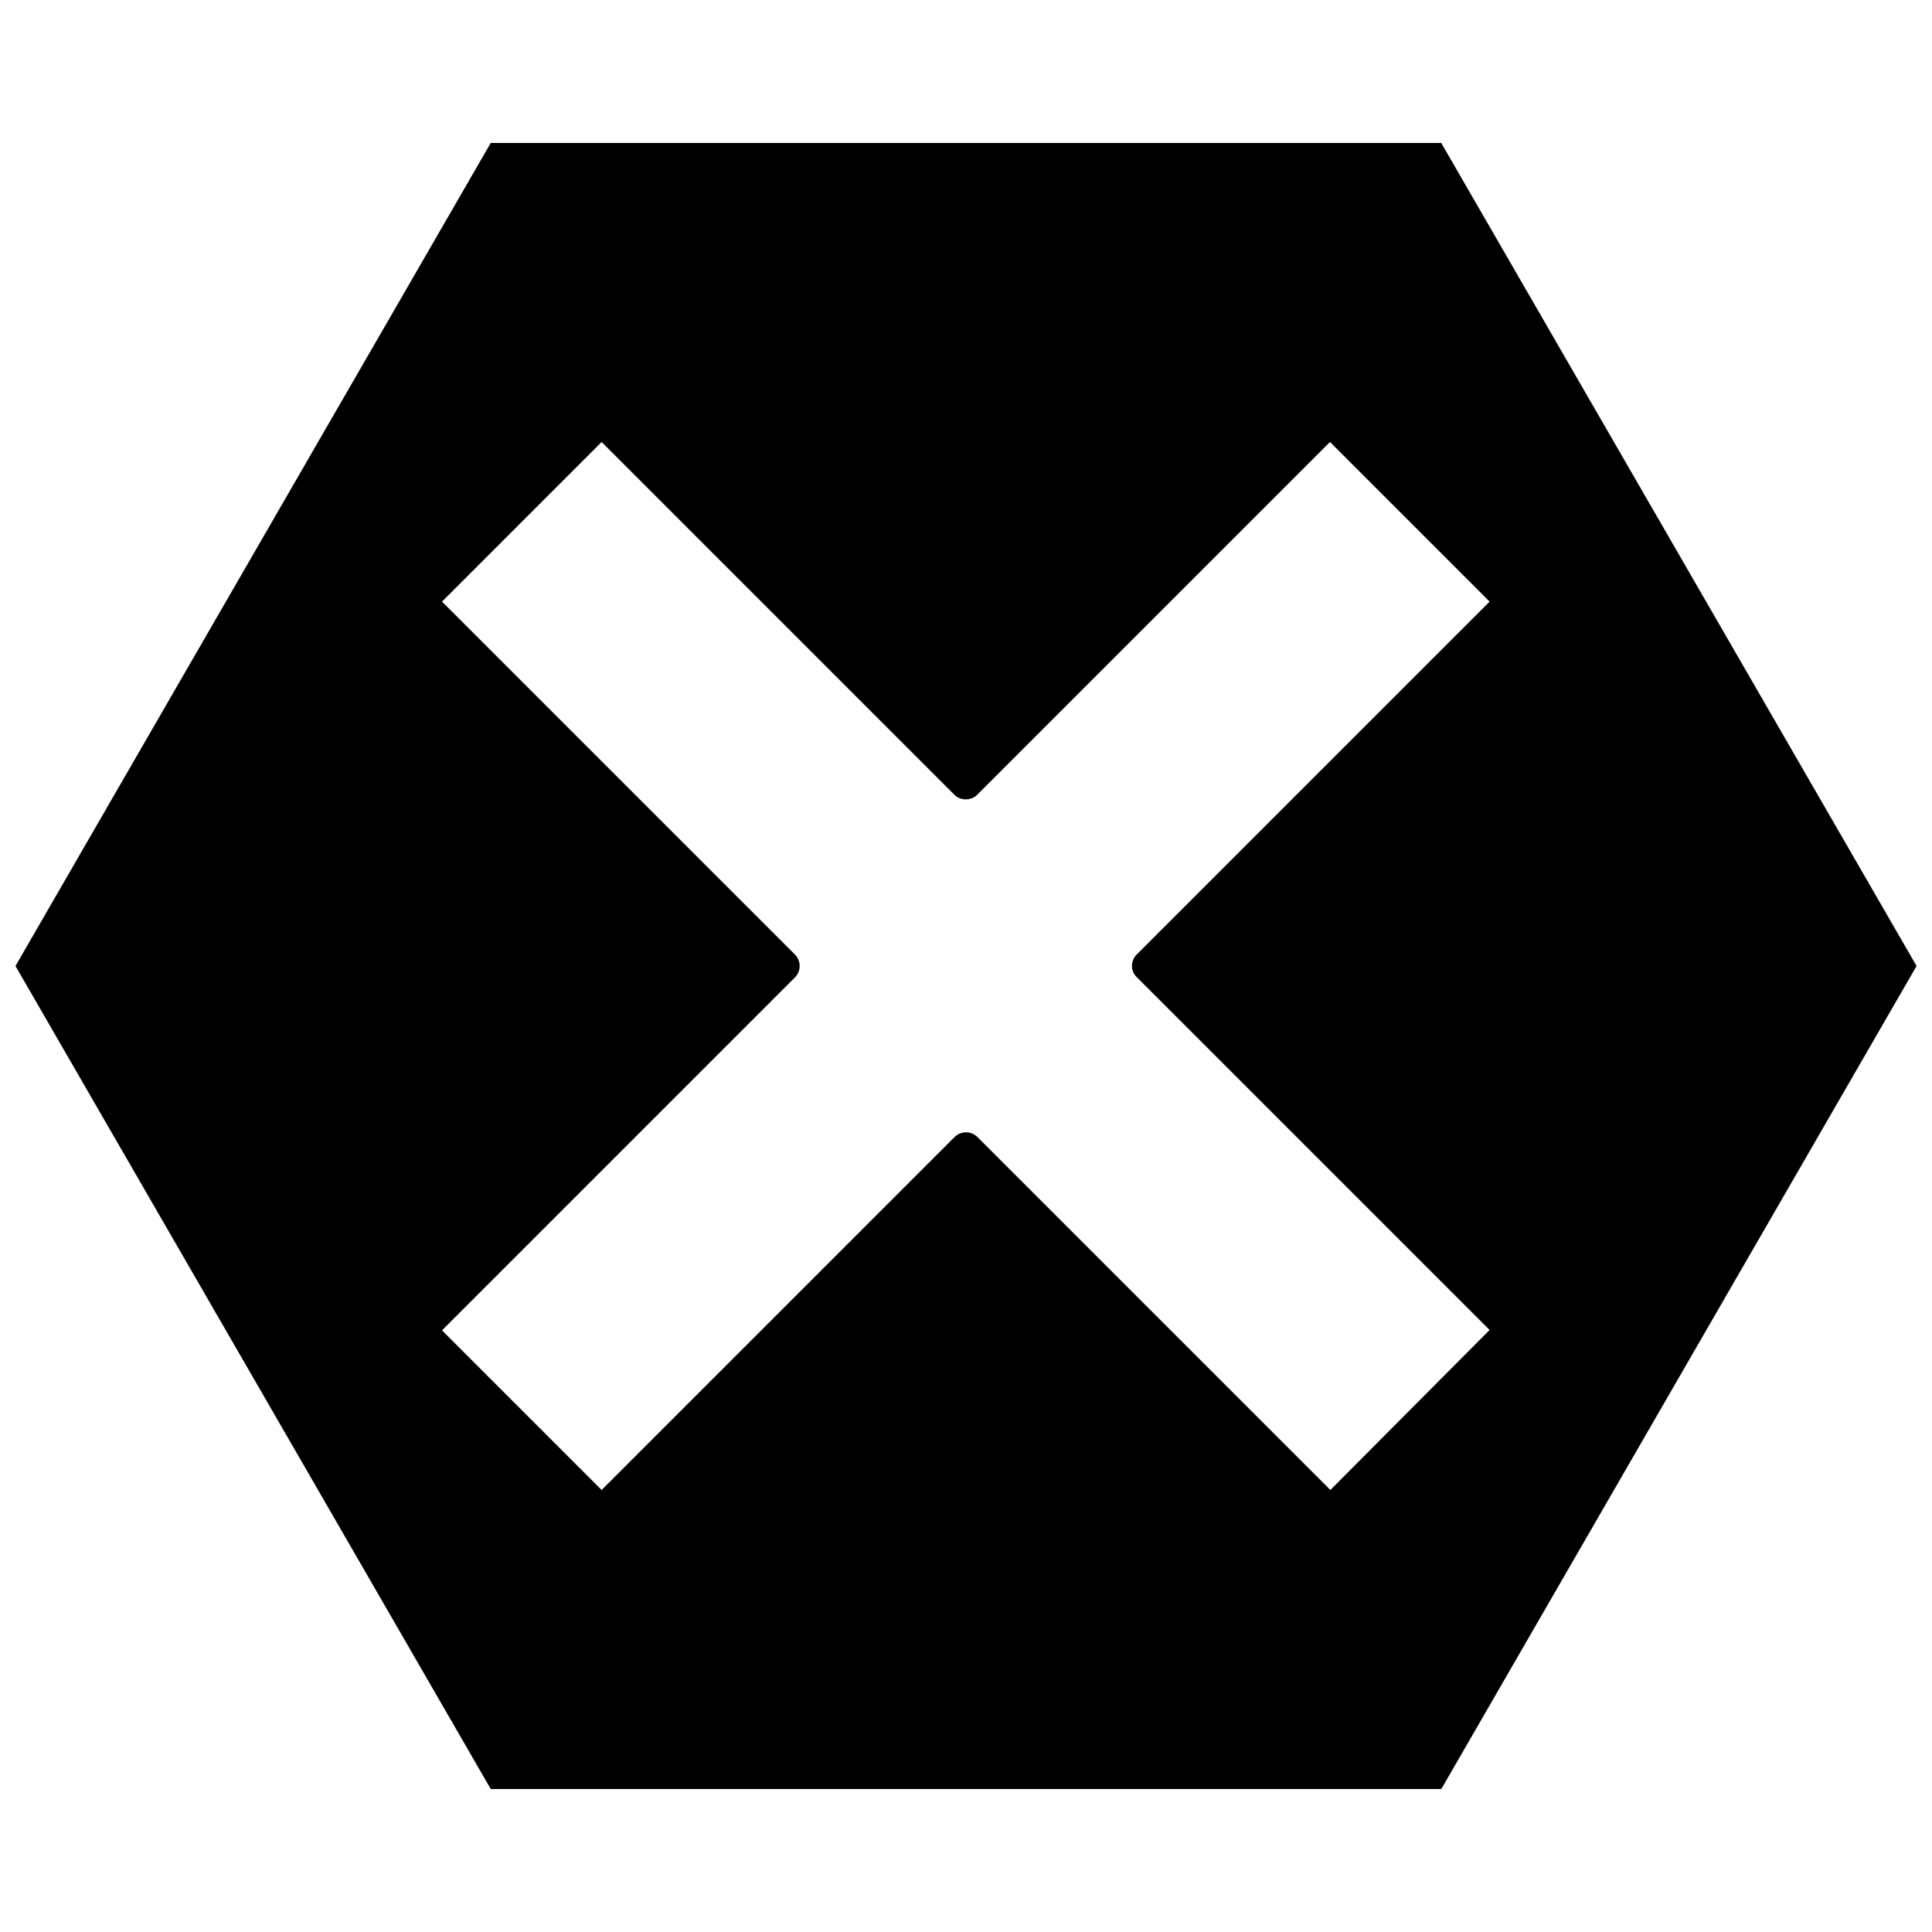 <?xml version="1.0" encoding="UTF-8"?>
<!-- Uploaded to: SVG Repo, www.svgrepo.com, Generator: SVG Repo Mixer Tools -->
<svg width="800px" height="800px" version="1.1" viewBox="144 144 512 512" xmlns="http://www.w3.org/2000/svg">
 <defs>
  <clipPath id="a">
   <path d="m148.09 181h503.81v438h-503.81z"/>
  </clipPath>
 </defs>
 <g clip-path="url(#a)">
  <path d="m525.95 181.89h-251.9l-125.95 218.11 125.95 218.11h251.91l125.95-218.11zm-29.387 356.97-93.52-93.52c-0.84-0.84-1.891-1.258-3.043-1.258-1.156 0-2.203 0.418-3.043 1.258l-93.52 93.52-42.301-42.301 93.52-93.52c0.84-0.84 1.258-1.891 1.258-3.043 0-1.156-0.418-2.203-1.258-3.043l-93.52-93.52 42.301-42.301 93.52 93.52c1.574 1.574 4.41 1.574 5.984 0l93.52-93.52 42.301 42.301-93.52 93.52c-1.68 1.68-1.68 4.41 0 5.984l93.52 93.52z"/>
 </g>
</svg>
